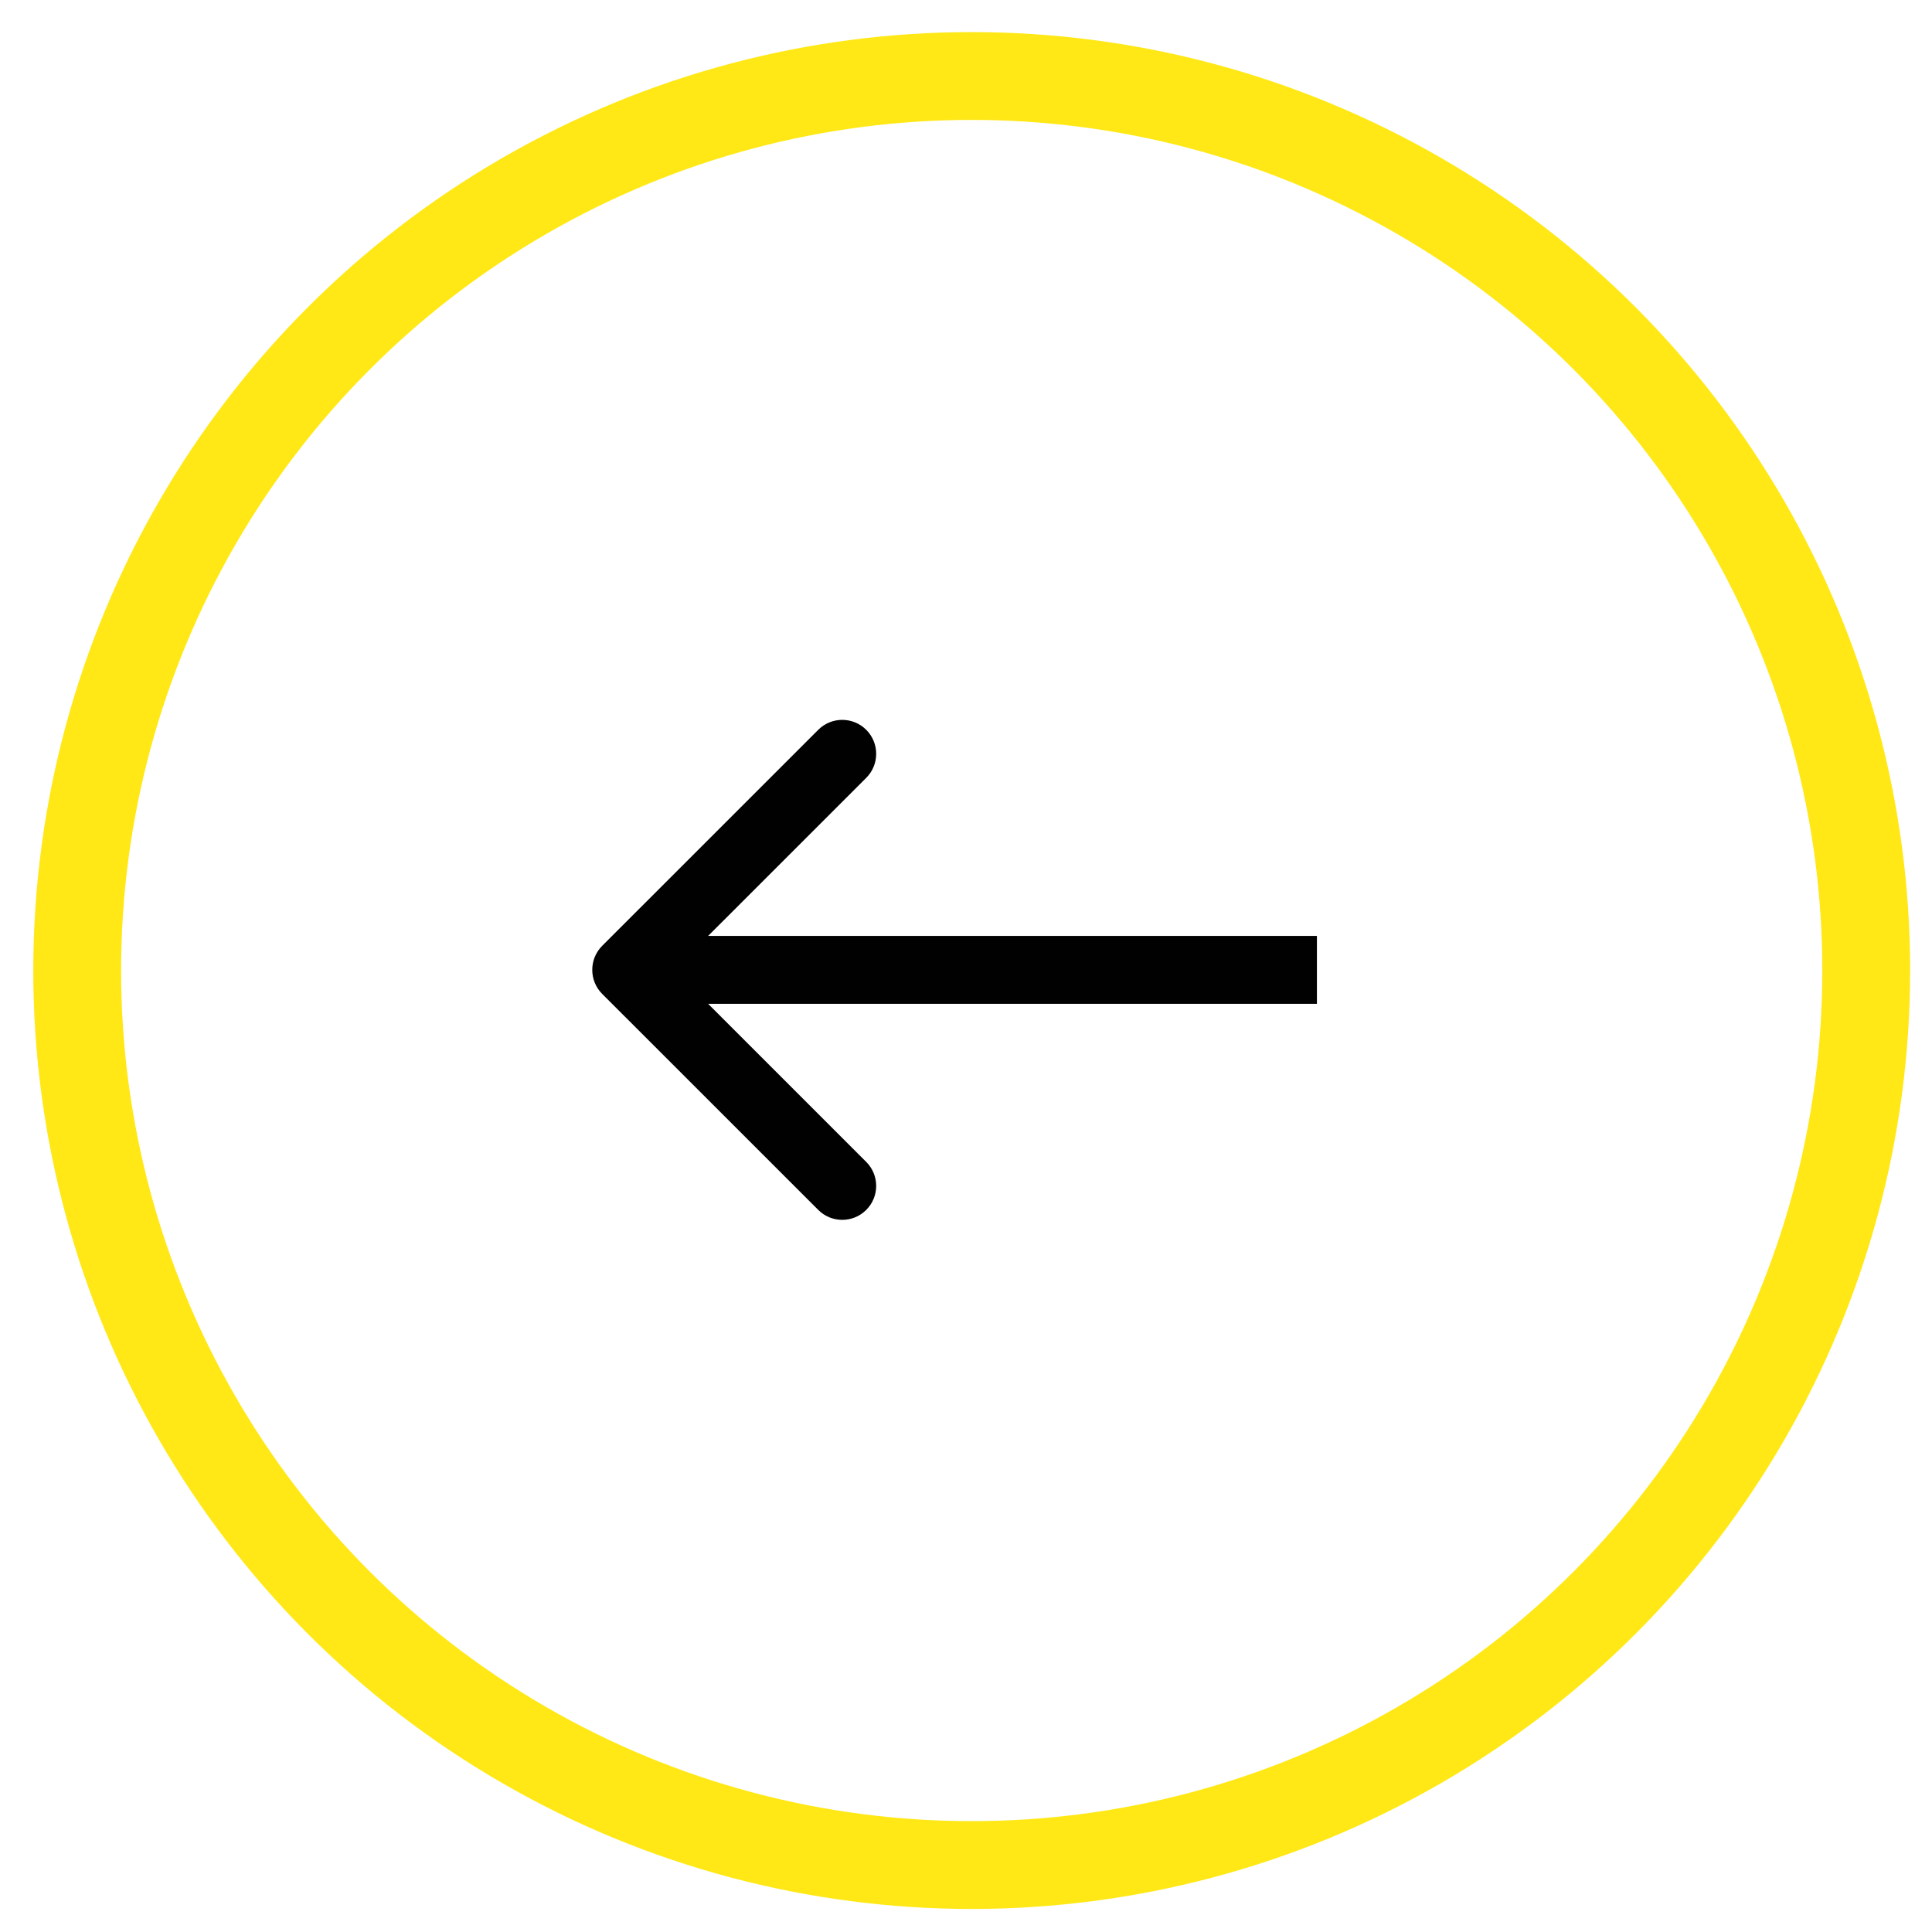 <?xml version="1.0" encoding="UTF-8"?> <svg xmlns="http://www.w3.org/2000/svg" width="44" height="44" viewBox="0 0 44 44" fill="none"><circle cx="22.13" cy="22.103" r="20.372" stroke="#FFE815" stroke-width="2"></circle><path d="M13.714 21.541C13.413 21.843 13.413 22.333 13.714 22.635L18.635 27.555C18.937 27.857 19.426 27.857 19.728 27.555C20.03 27.253 20.03 26.763 19.728 26.462L15.354 22.088L19.728 17.715C20.03 17.413 20.03 16.923 19.728 16.621C19.426 16.319 18.937 16.319 18.635 16.621L13.714 21.541ZM29.992 21.315L14.261 21.315V22.861L29.992 22.861V21.315Z" fill="#010101"></path></svg> 